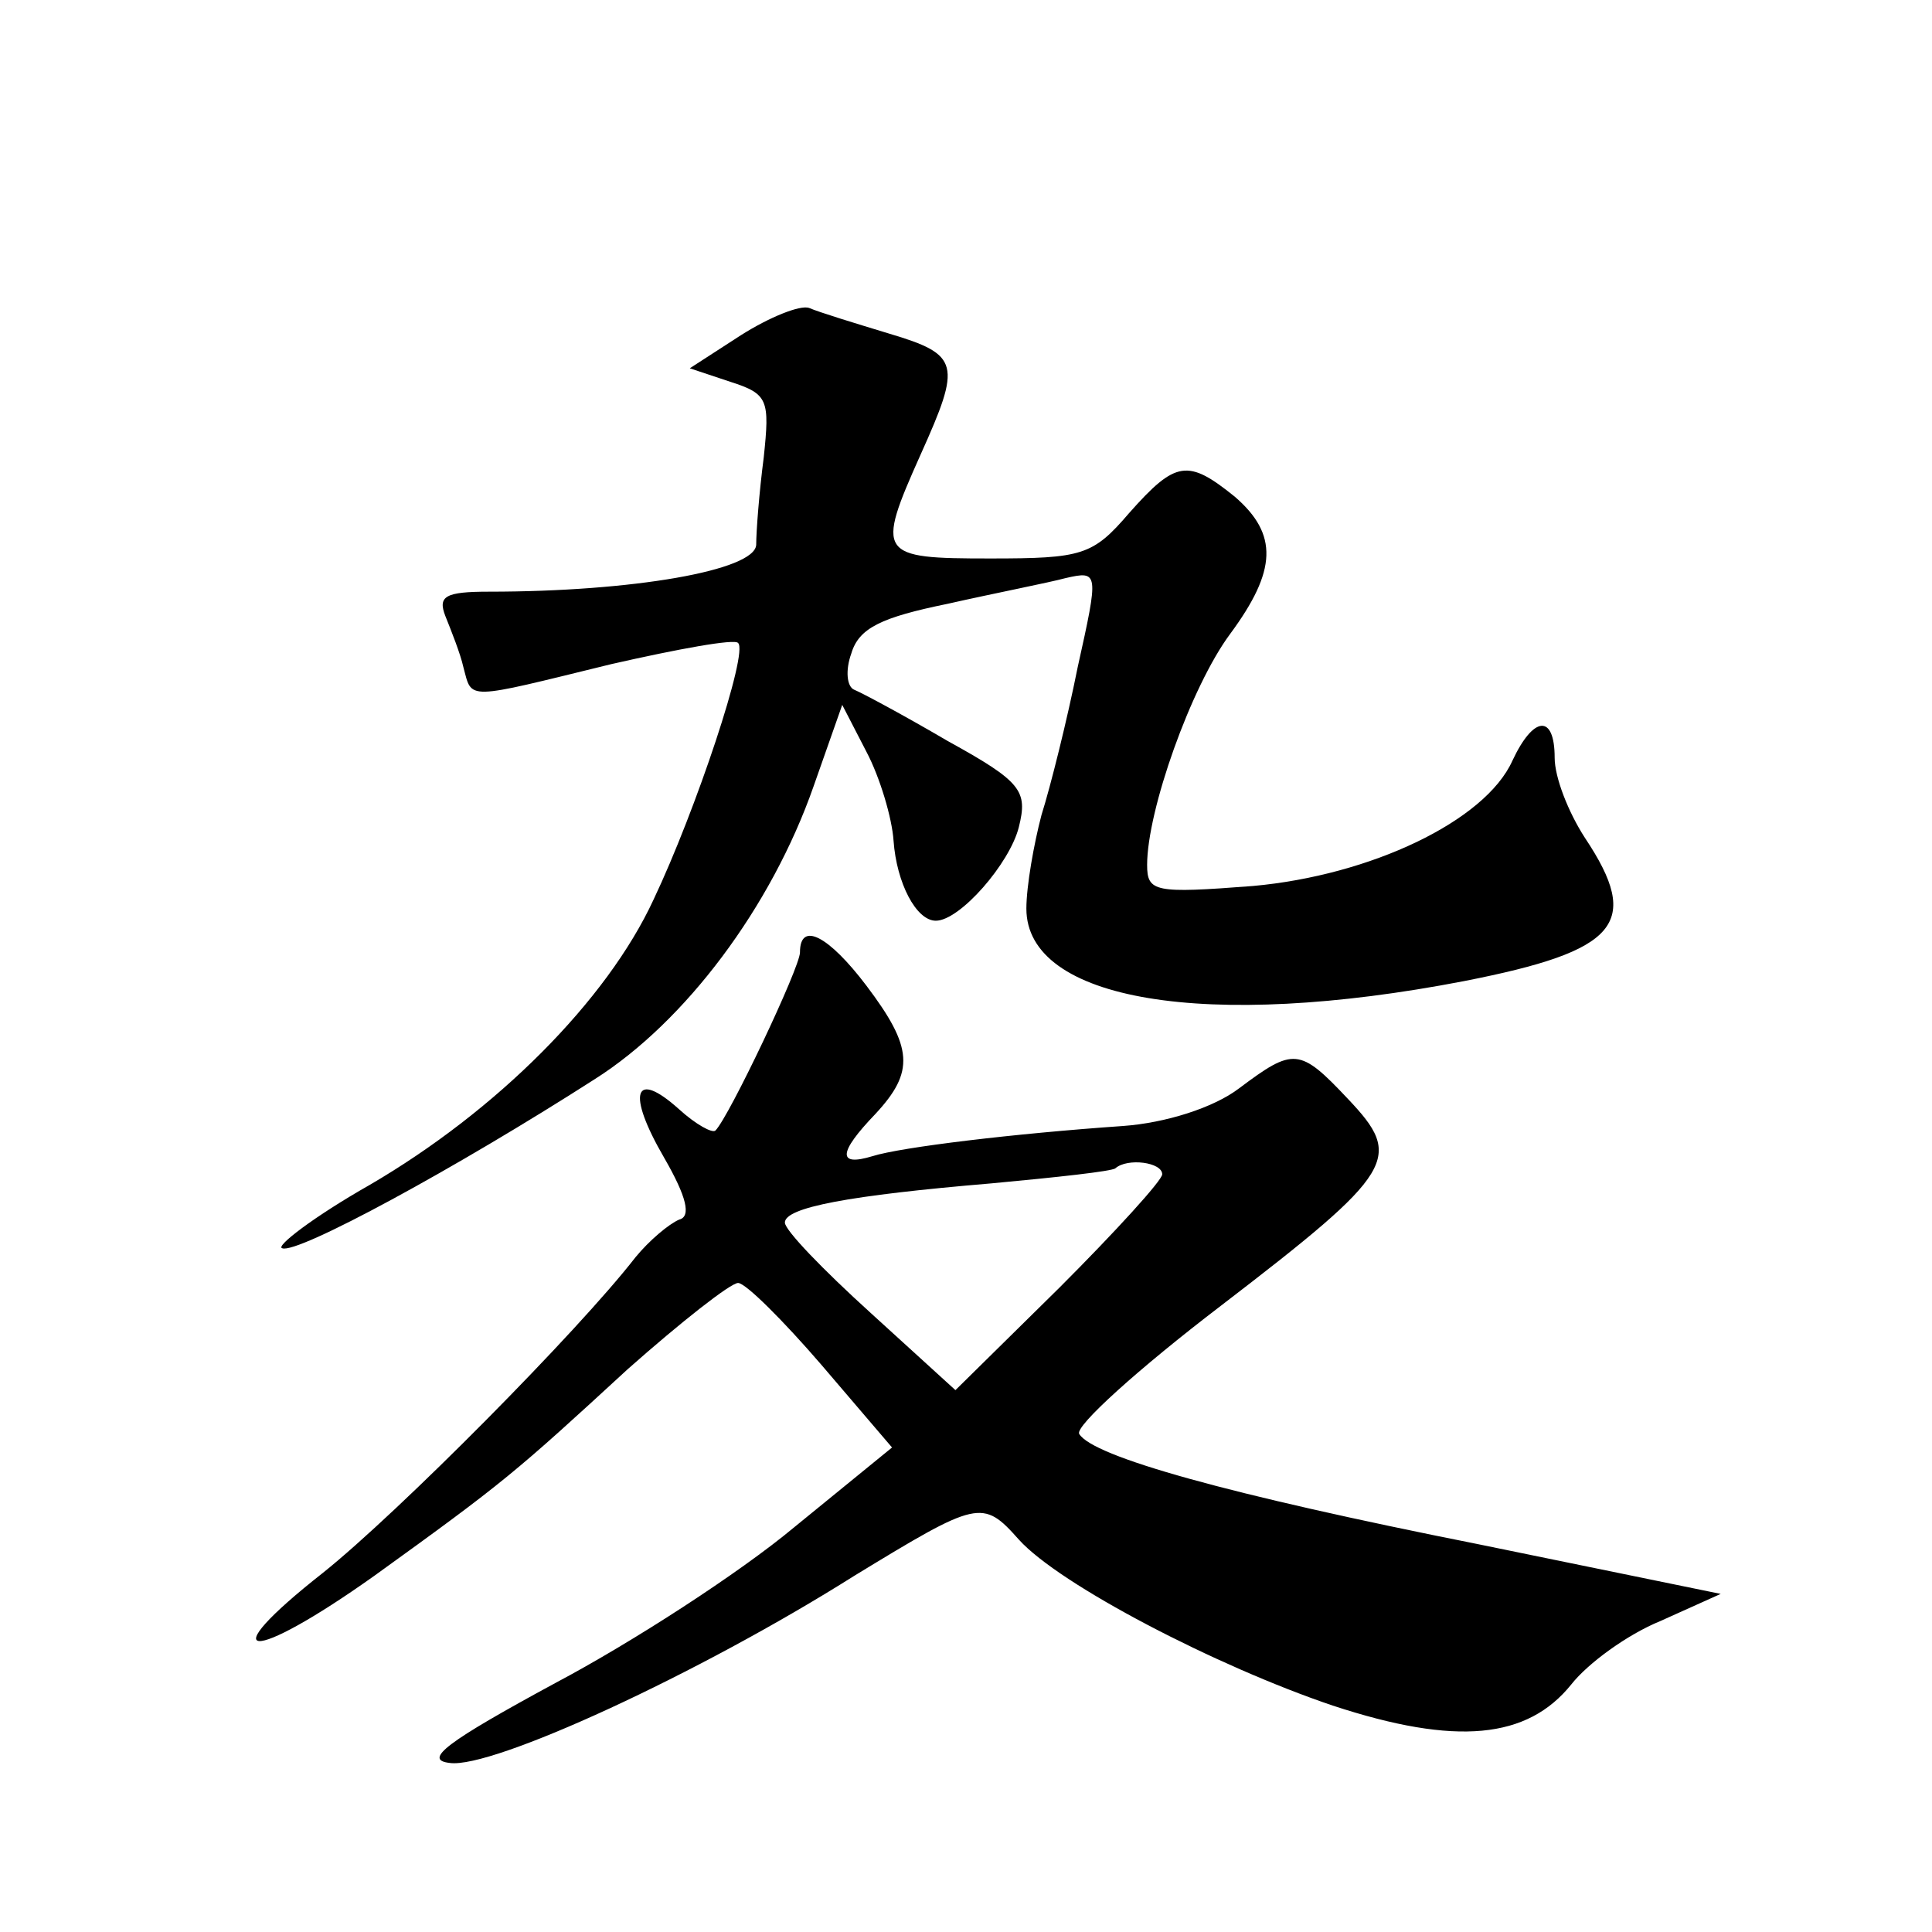 <?xml version="1.0" standalone="no"?>
<!DOCTYPE svg PUBLIC "-//W3C//DTD SVG 20010904//EN"
 "http://www.w3.org/TR/2001/REC-SVG-20010904/DTD/svg10.dtd">
<svg version="1.0" xmlns="http://www.w3.org/2000/svg"
 width="128pt" height="128pt" viewBox="0 0 128 128"
 preserveAspectRatio="xMidYMid meet">
<g transform="translate(0,128) scale(0.1,-0.1)"
fill="#0" stroke="none">
<path d="M491 1058 l-34 -22 27 -9 c25 -8 26 -12 22 -50 -3 -23 -5 -49 -5 -58 -1
-17 -82 -31 -177 -31 -29 0 -34 -3 -29 -16 4 -10 10 -25 12 -34 6 -22 0 -22 98
2 44 10 82 17 84 14 7 -6 -28 -111 -56 -170 -31 -67 -104 -140 -188 -189 -37 -21
-63 -41 -58 -42 10 -4 115 53 207 112 60 38 117 114 145 194 l19 54 16 -31 c9 -17
17 -44 18 -59 2 -28 15 -53 28 -53 16 0 49 38 55 62 6 24 2 30 -47 57 -29 17 -57
32 -62 34 -5 2 -6 13 -2 24 5 17 20 24 64 33 31 7 67 14 78 17 22 5 22 4 8 -59
-7 -35 -18 -79 -24 -98 -5 -19 -10 -47 -10 -62 0 -61 119 -81 290 -48 102 20 118
38 80 95 -11 17 -20 40 -20 53 0 29 -14 28 -28 -2 -18 -40 -94 -76 -172 -83 -65
-5 -70 -4 -70 14 0 36 29 118 55 153 31 42 32 66 3 91 -31 25 -39 24 -70 -11 -24
-28 -31 -30 -92 -30 -74 0 -76 2 -46 69 27 60 26 66 -21 80 -23 7 -46 14 -53 17
-6 2 -26 -6 -45 -18z M530 649 c0 -10 -47 -109 -56 -118 -2 -2 -13 4 -24 14 -30
27 -35 11 -10 -32 15 -26 18 -39 10 -41 -7 -3 -20 -14 -29 -25 -38 -49 -157 -169
-207 -209 -75 -59 -49 -61 34 -2 86 62 93 68 168 137 35 31 68 57 73 57 5 0 30
-25 55 -54 l47 -55 -65 -53 c-36 -30 -107 -76 -158 -103 -72 -39 -88 -51 -70 -53
28 -4 165 59 268 124 82 50 85 51 109 24 27 -30 131 -84 208 -110 82 -27 129 -22
158 14 11 14 37 33 59 42 l40 18 -161 33 c-166 33 -255 58 -264 73 -3 5 39 43 94
85 116 89 121 98 84 137 -32 34 -36 34 -72 7 -17 -13 -49 -23 -77 -25 -72 -5 -147
-14 -166 -20 -23 -7 -23 2 2 28 26 28 25 44 -6 85 -25 33 -44 43 -44 22z m240 -147
c0 -4 -31 -38 -68 -75 l-69 -68 -56 51 c-32 29 -57 55 -57 60 0 10 42 18 137 26
43 4 80 8 82 10 8 7 31 4 31 -4z"/>
</g>
</svg>
